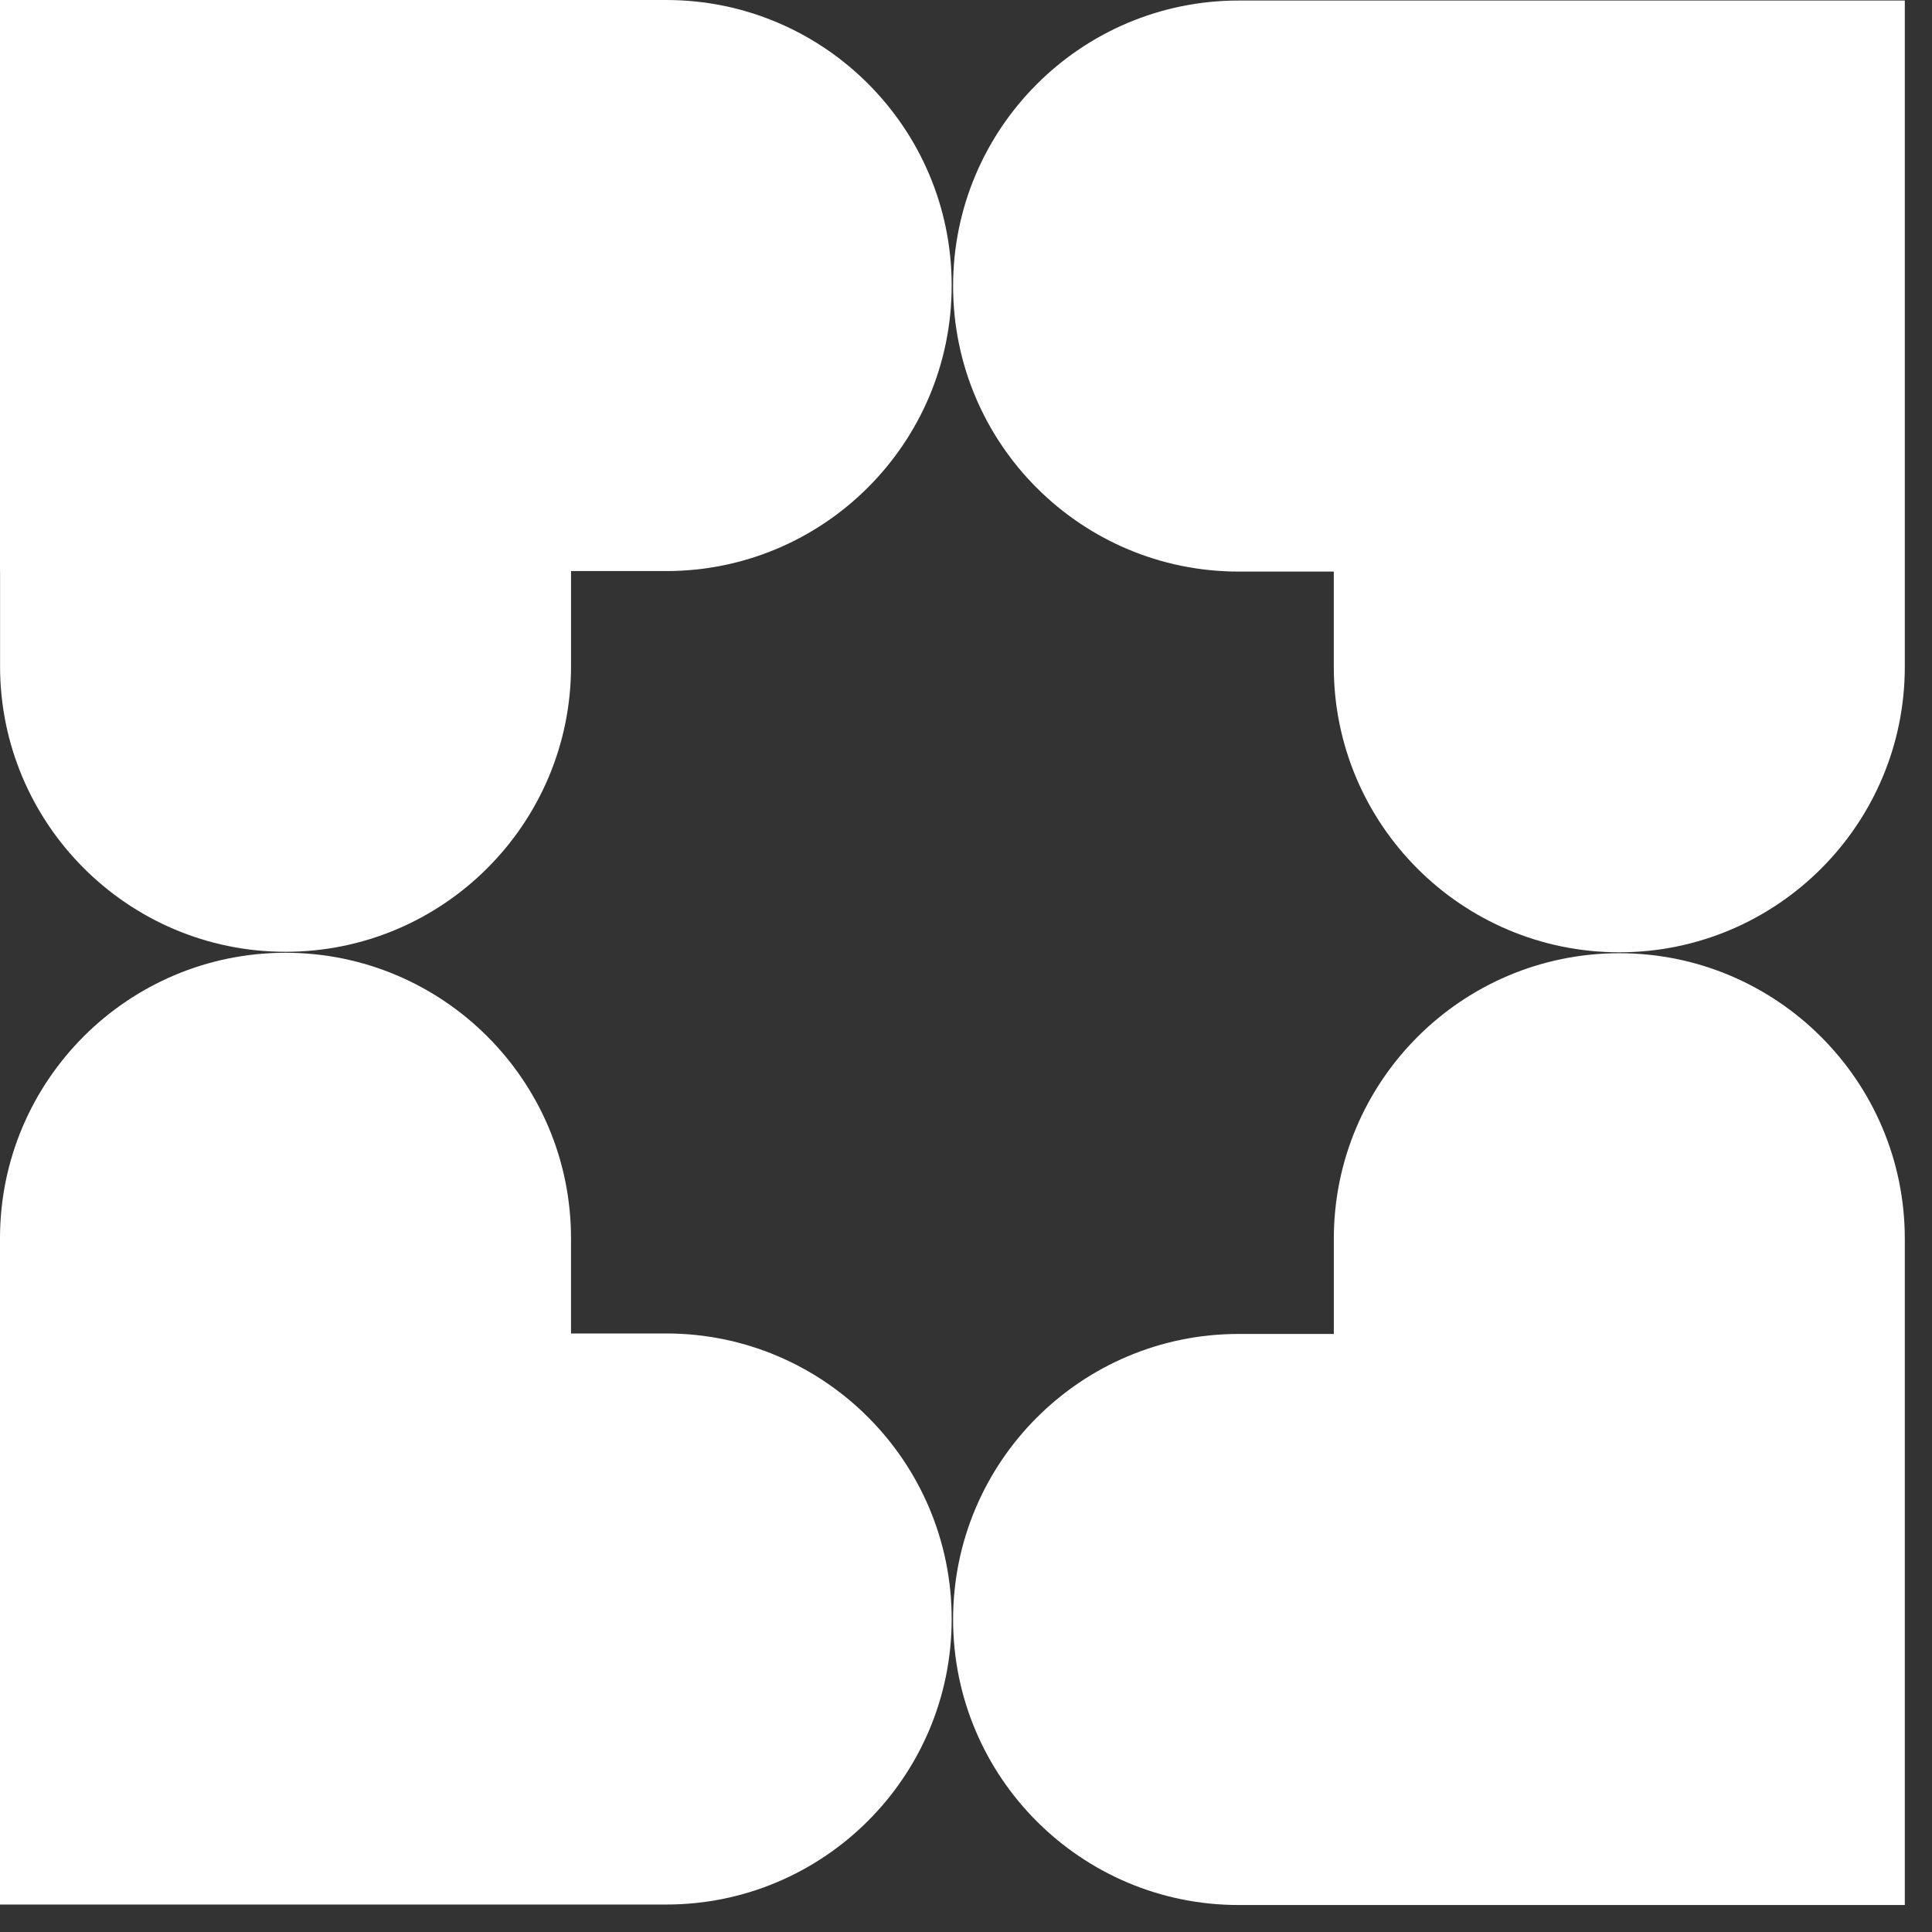 <svg width="65" height="65" viewBox="0 0 65 65" fill="none" xmlns="http://www.w3.org/2000/svg">
<rect x="0" y="0" width="65" height="65" fill="#333333" stroke="none"/>
<path d="M54.481 32.07C49.18 32.07 44.875 36.375 44.875 41.677V44.879H41.672C36.371 44.879 32.066 49.184 32.066 54.485C32.066 59.787 36.371 64.092 41.672 64.092H64.085V41.677C64.085 36.375 59.78 32.07 54.479 32.07H54.481Z" fill="white"/>
<path d="M22.413 44.863H19.211V41.661C19.211 36.36 14.906 32.055 9.605 32.055C4.305 32.055 0 36.36 0 41.661V64.076H19.211H22.413C27.714 64.076 32.018 59.771 32.018 54.47C32.018 49.168 27.714 44.863 22.413 44.863Z" fill="white"/>
<path d="M22.413 0H0V19.213H0.002V22.415C0.002 27.716 4.306 32.022 9.607 32.022C14.908 32.022 19.212 27.716 19.212 22.415V19.213H22.413C27.714 19.213 32.018 14.908 32.018 9.606C32.018 4.305 27.715 0 22.413 0Z" fill="white"/>
<path d="M44.874 0.018H41.672C36.371 0.018 32.066 4.323 32.066 9.624C32.066 14.925 36.371 19.23 41.672 19.23H44.874V22.433C44.874 27.734 49.178 32.039 54.479 32.039C59.78 32.039 64.085 27.734 64.085 22.433V0.018H44.874Z" fill="white"/>
</svg>
